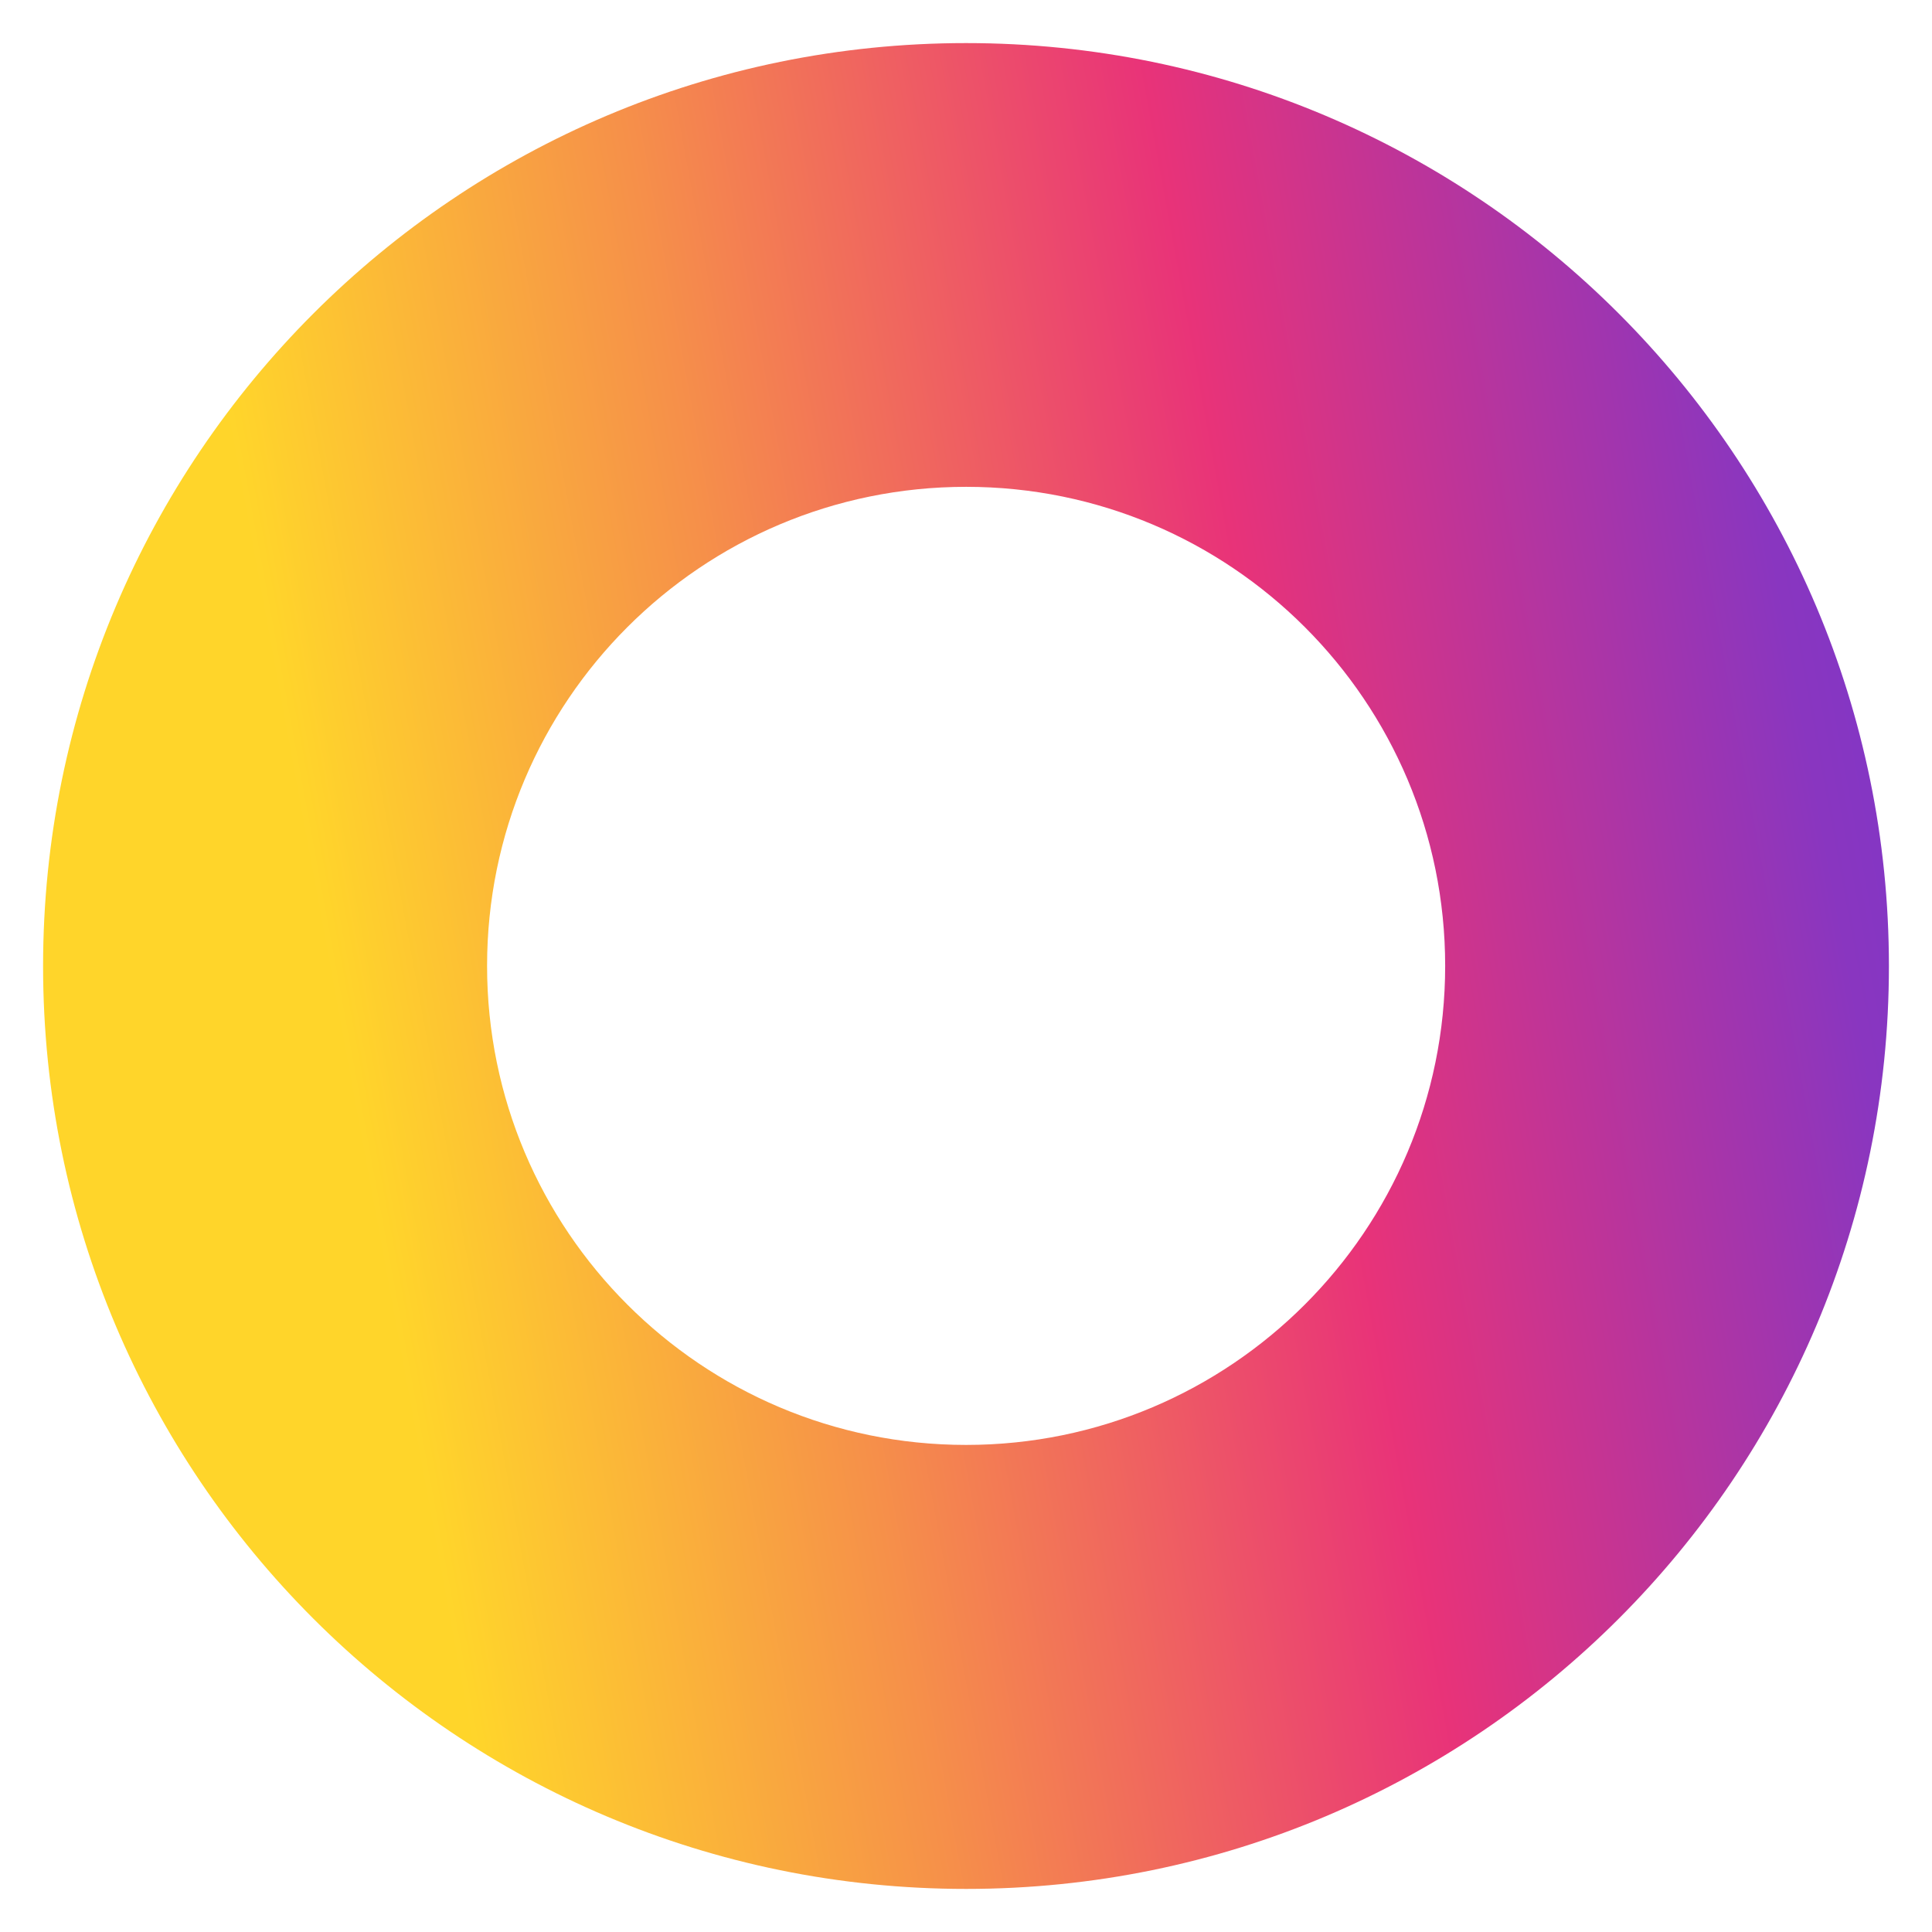 <?xml version="1.0" encoding="utf-8"?>
<!-- Generator: Adobe Illustrator 19.2.0, SVG Export Plug-In . SVG Version: 6.00 Build 0)  -->
<svg version="1.1" id="Layer_1" xmlns="http://www.w3.org/2000/svg" xmlns:xlink="http://www.w3.org/1999/xlink" x="0px" y="0px"
	 viewBox="0 0 793.7 793.7" style="enable-background:new 0 0 793.7 793.7;" xml:space="preserve">
<style type="text/css">
	.st0{opacity:0.95;fill:url(#SVGID_1_);}
</style>
<linearGradient id="SVGID_1_" gradientUnits="userSpaceOnUse" x1="-52.061" y1="479.347" x2="942.888" y2="296.504">
	<stop  offset="0.197" style="stop-color:#FFD31F"/>
	<stop  offset="0.379" style="stop-color:#F58940"/>
	<stop  offset="0.588" style="stop-color:#E72871"/>
	<stop  offset="0.803" style="stop-color:#832BBC"/>
	<stop  offset="1" style="stop-color:#562CDE"/>
</linearGradient>
<path class="st0" d="M396.9,17.7c-209.4,0-379.2,169.8-379.2,379.2S187.4,776,396.9,776S776,606.3,776,396.9S606.3,17.7,396.9,17.7z
	 M396.9,593.6c-108.7,0-196.8-88.1-196.8-196.8s88.1-196.8,196.8-196.8s196.8,88.1,196.8,196.8S505.5,593.6,396.9,593.6z"/>
</svg>
